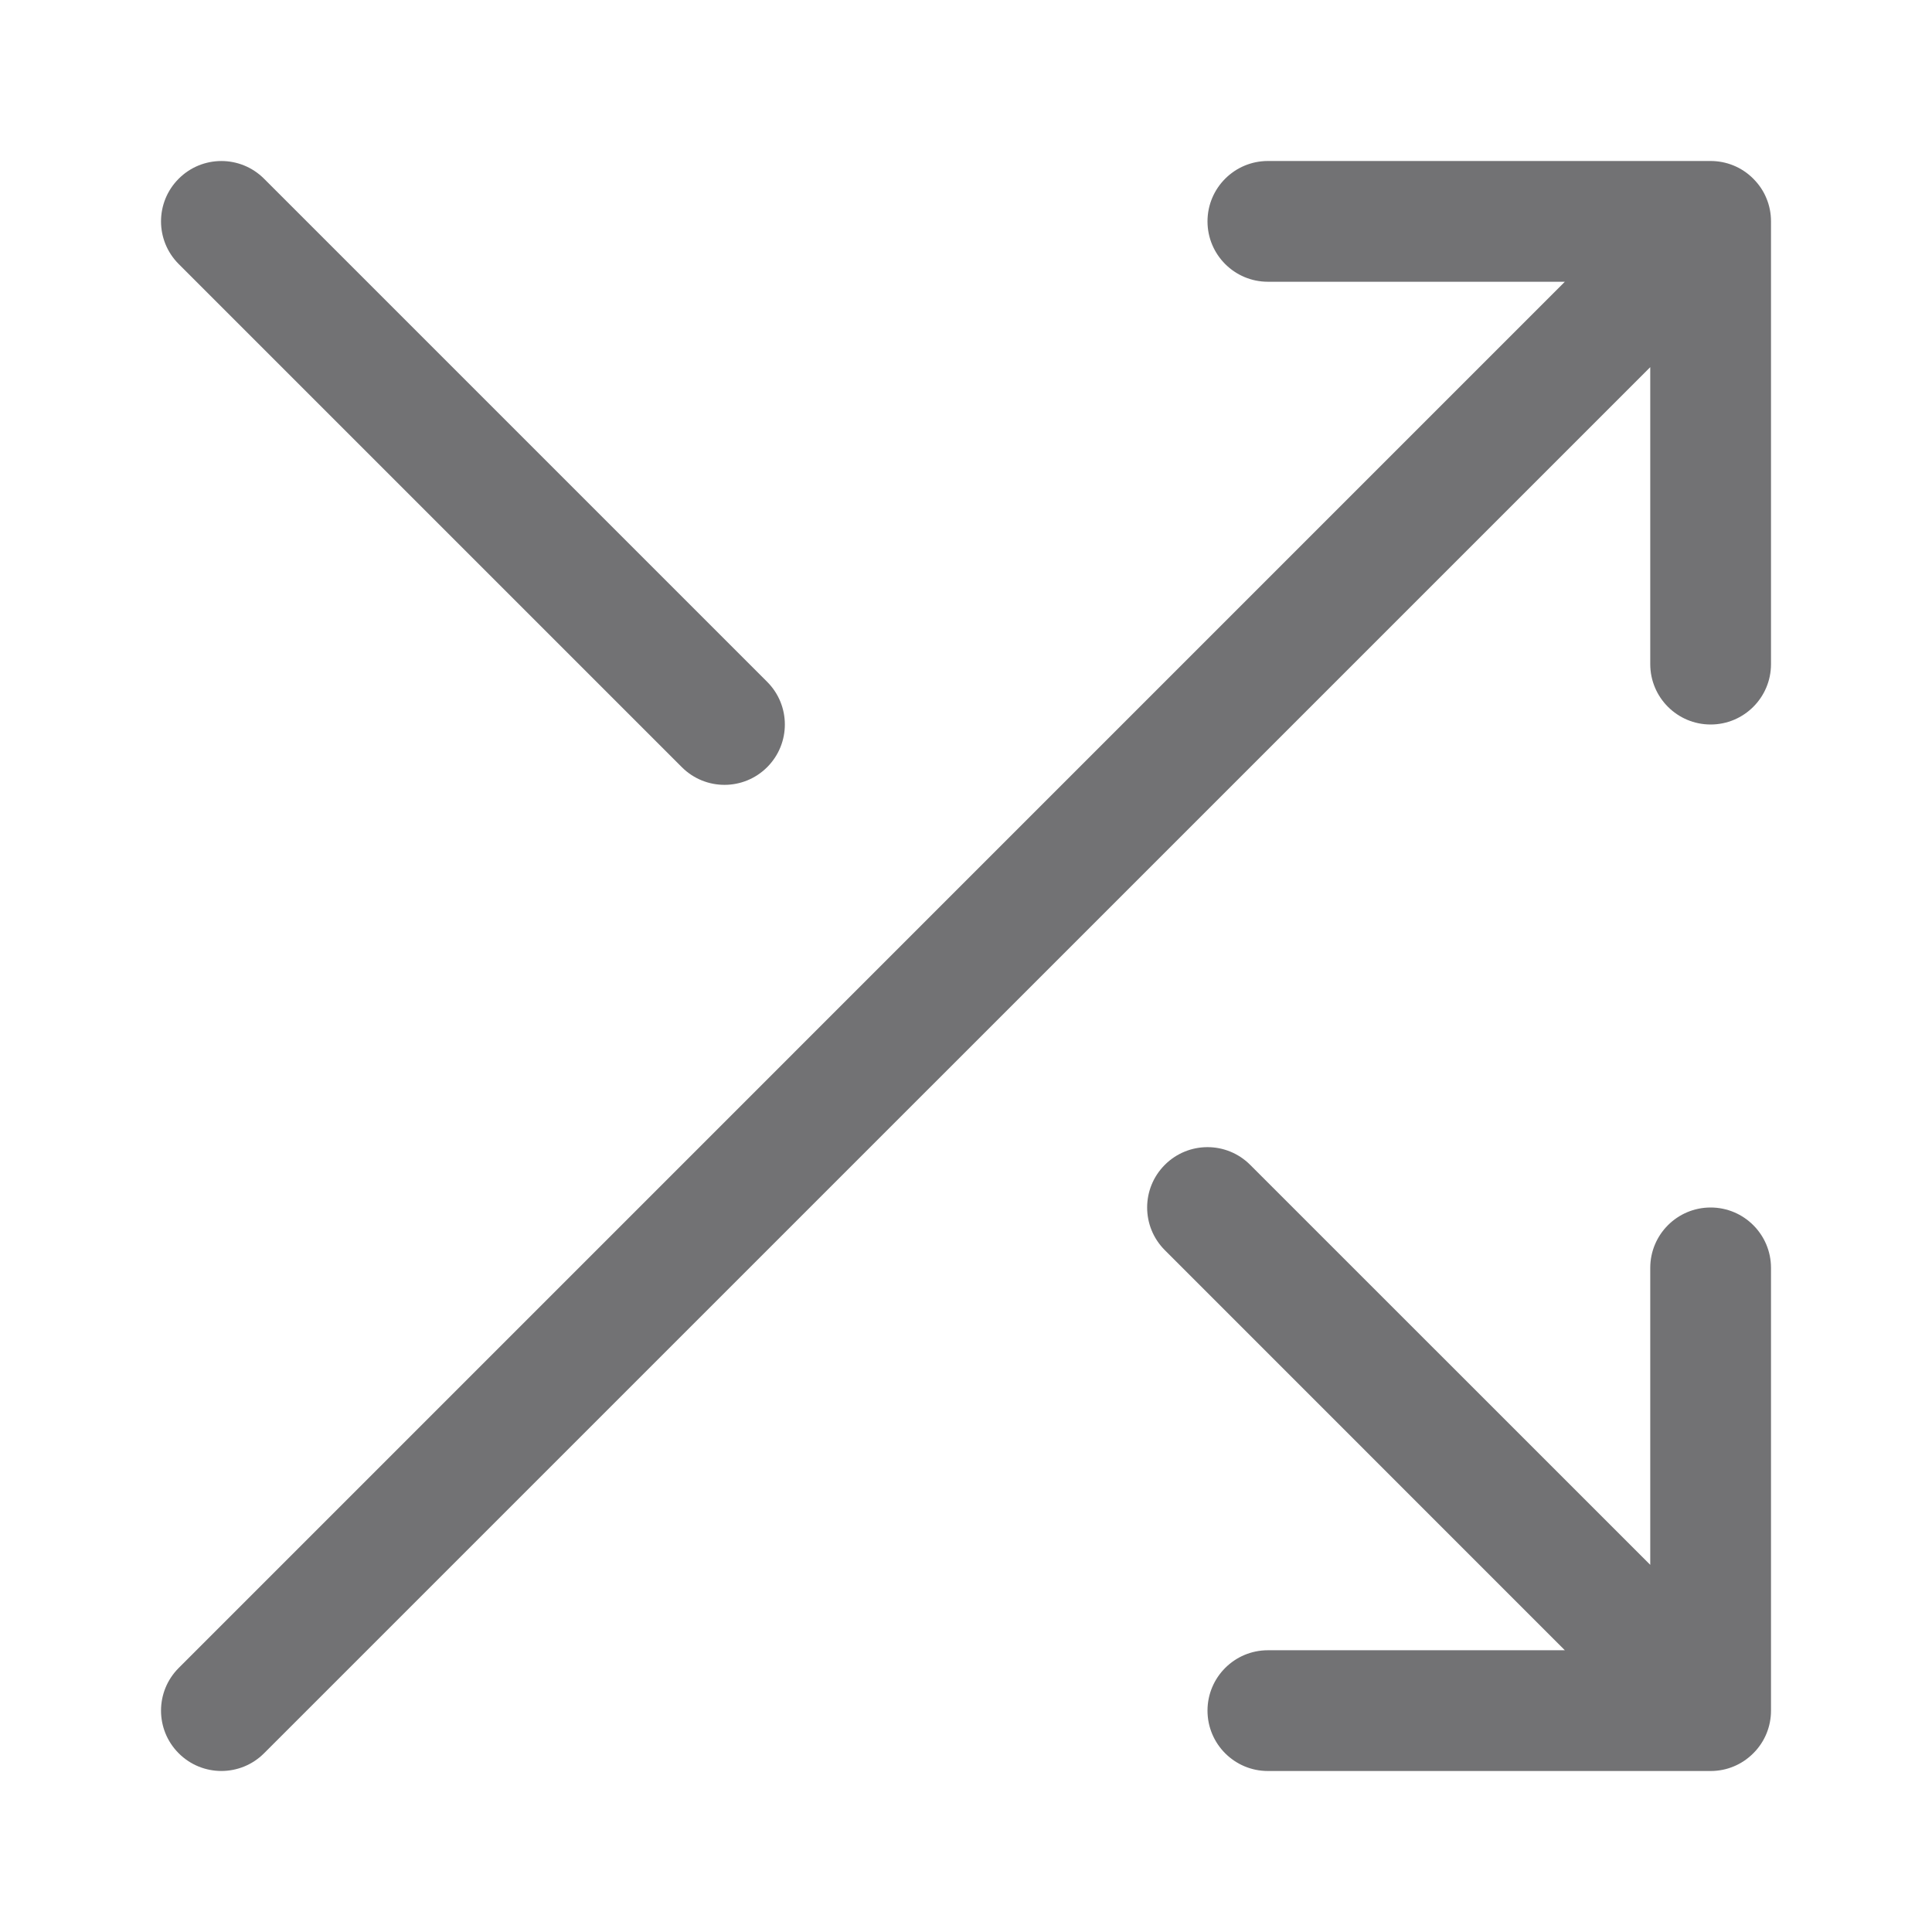 <?xml version="1.0" encoding="utf-8"?>
<svg xmlns="http://www.w3.org/2000/svg" width="24" height="24" viewBox="0 0 24 24" fill="none">
<path d="M21.943 2.463C21.907 2.374 21.852 2.292 21.78 2.22C21.634 2.073 21.442 2 21.25 2H15.75C15.336 2 15 2.336 15 2.75C15 3.164 15.336 3.5 15.75 3.5H19.439L2.22 20.72C1.927 21.013 1.927 21.487 2.22 21.78C2.513 22.073 2.987 22.073 3.28 21.78L20.5 4.561V8.25C20.5 8.664 20.836 9 21.25 9C21.664 9 22 8.664 22 8.25V2.75C22 2.648 21.98 2.551 21.943 2.463Z" fill="#727274"/>
<path d="M20.5 19.439V15.75C20.5 15.336 20.836 15 21.25 15C21.664 15 22 15.336 22 15.75V21.25C22 21.442 21.927 21.634 21.78 21.78C21.708 21.852 21.625 21.907 21.537 21.943C21.449 21.98 21.352 22 21.25 22H15.75C15.336 22 15 21.664 15 21.25C15 20.836 15.336 20.5 15.75 20.5H19.439L14.47 15.53C14.177 15.237 14.177 14.763 14.47 14.47C14.763 14.177 15.237 14.177 15.53 14.47L20.5 19.439Z" fill="#727274"/>
<path d="M9.53 9.53C9.823 9.237 9.823 8.763 9.53 8.47L3.28 2.22C2.987 1.927 2.513 1.927 2.22 2.22C1.927 2.513 1.927 2.987 2.22 3.28L8.47 9.53C8.763 9.823 9.237 9.823 9.53 9.53Z" fill="#727274"/>
</svg>